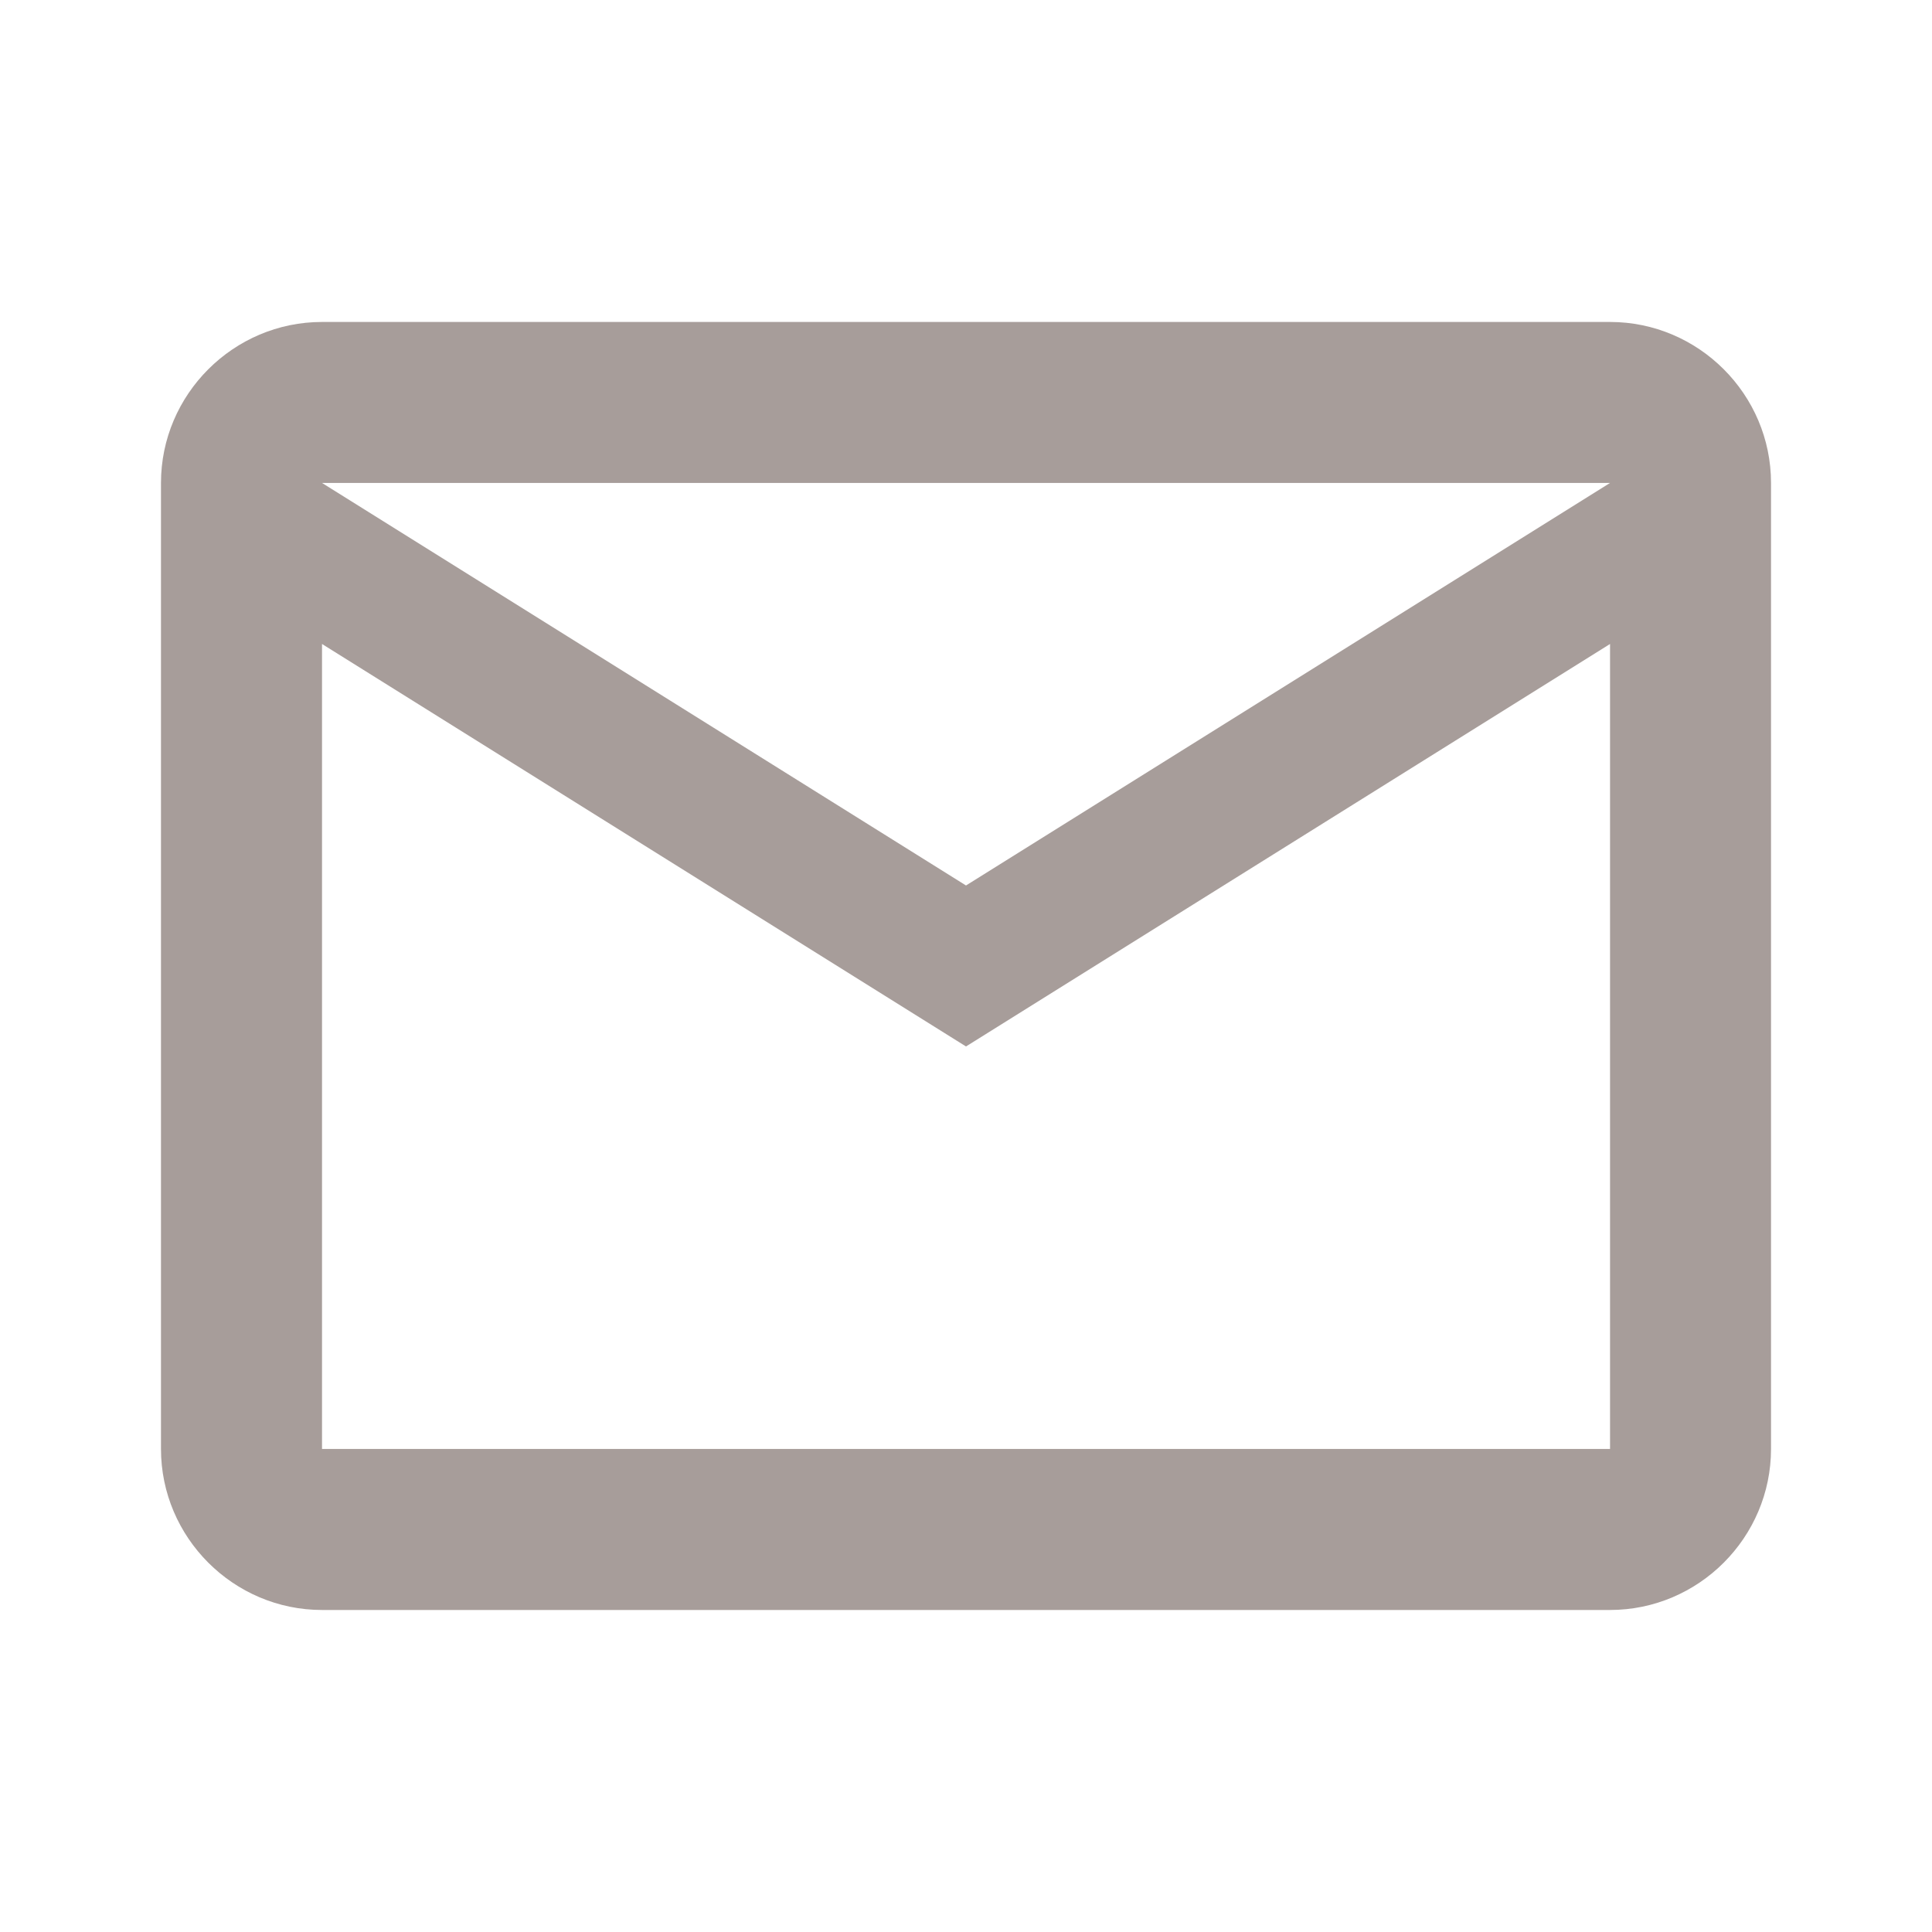 <svg width="34" height="34" viewBox="0 0 34 34" fill="none" xmlns="http://www.w3.org/2000/svg">
<path d="M31.167 8.499C31.167 6.941 29.892 5.666 28.334 5.666H5.667C4.109 5.666 2.833 6.941 2.833 8.499V25.499C2.833 27.058 4.109 28.333 5.667 28.333H28.334C29.892 28.333 31.167 27.058 31.167 25.499V8.499ZM28.334 8.499L17 15.583L5.667 8.499H28.334ZM28.334 25.499H5.667V11.333L17 18.416L28.334 11.333V25.499Z" fill="#A79D9A"/>
</svg>
